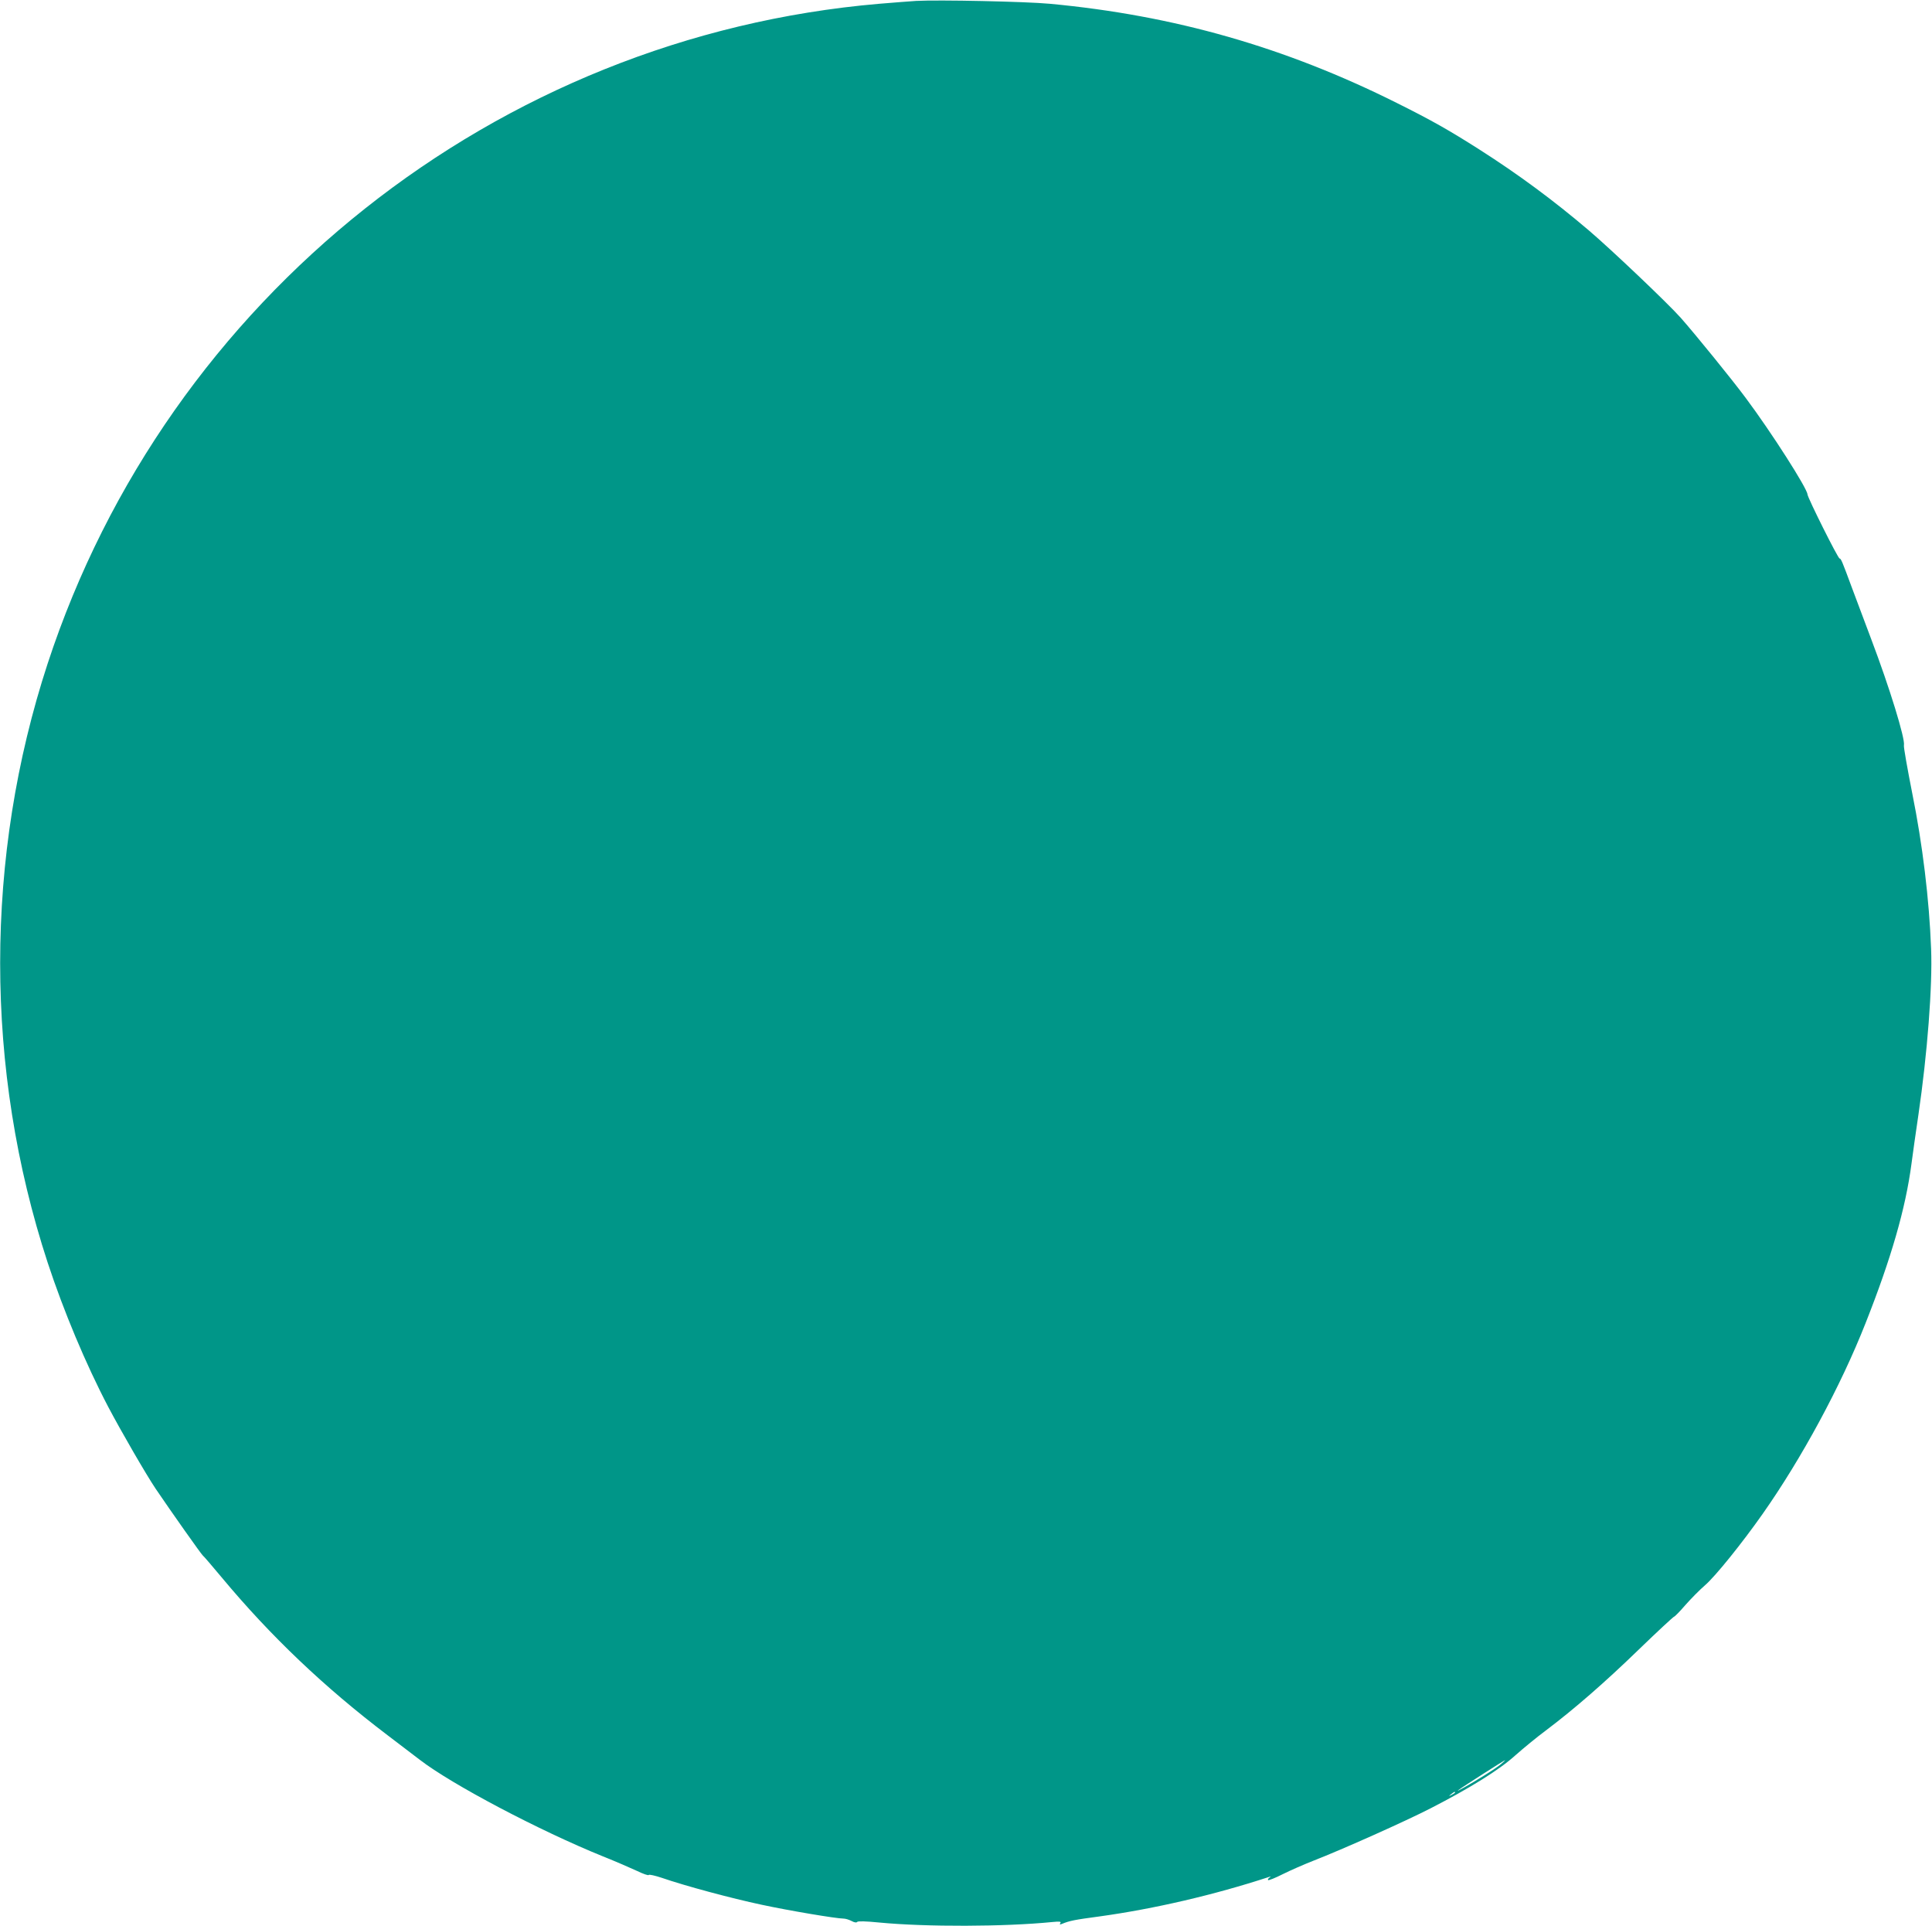 <?xml version="1.0" standalone="no"?>
<!DOCTYPE svg PUBLIC "-//W3C//DTD SVG 20010904//EN"
 "http://www.w3.org/TR/2001/REC-SVG-20010904/DTD/svg10.dtd">
<svg version="1.0" xmlns="http://www.w3.org/2000/svg"
 width="1280pt" height="1276pt" viewBox="0 0 1280 1276"
 preserveAspectRatio="xMidYMid meet">
<g transform="translate(0,1276) scale(0.1,-0.1)"
fill="#009688" stroke="none">
<path d="M6070 12754 c-36 -2 -146 -11 -245 -19 -2535 -217 -4714 -1945 -5509
-4370 -420 -1282 -420 -2688 0 -3970 105 -319 252 -671 401 -955 87 -165 251
-448 314 -542 105 -155 302 -434 313 -443 7 -5 63 -71 125 -145 323 -388 680
-728 1101 -1047 74 -57 169 -129 210 -160 212 -164 795 -471 1215 -641 83 -33
184 -77 225 -96 41 -20 76 -32 78 -27 2 5 42 -4 90 -20 150 -52 459 -135 657
-177 181 -39 496 -92 544 -92 12 0 36 -7 53 -16 18 -10 33 -12 37 -6 4 6 57 5
146 -4 312 -30 832 -28 1144 3 52 5 63 4 56 -7 -6 -10 -4 -11 11 -5 51 21 82
27 253 50 360 50 755 142 1116 260 16 6 17 5 5 -4 -8 -5 -12 -13 -8 -16 3 -3
47 14 98 40 50 25 142 65 203 89 188 73 613 263 776 347 259 133 454 254 560
350 53 47 143 121 201 164 191 144 392 319 619 539 123 119 228 216 232 216 4
0 38 34 74 76 37 42 96 102 132 133 67 58 241 273 381 472 258 367 517 845
682 1264 169 427 265 759 304 1055 8 63 29 210 46 325 59 403 94 853 84 1100
-12 324 -57 694 -124 1025 -33 168 -59 313 -56 323 10 40 -95 382 -216 701
-44 116 -101 270 -128 341 -65 176 -73 195 -82 195 -11 0 -211 401 -213 425
-2 40 -239 411 -410 640 -89 120 -332 419 -429 529 -84 95 -463 455 -610 580
-234 199 -465 370 -727 537 -195 124 -310 190 -545 307 -738 369 -1474 580
-2299 657 -161 15 -736 27 -885 19z m3875 -11680 c-16 -14 -68 -49 -115 -78
-88 -55 -198 -117 -167 -94 32 24 302 196 307 197 3 0 -8 -11 -25 -25z m-305
-189 c0 -2 -10 -9 -22 -15 -22 -11 -22 -10 -4 4 21 17 26 19 26 11z"/>
</g>
</svg>
